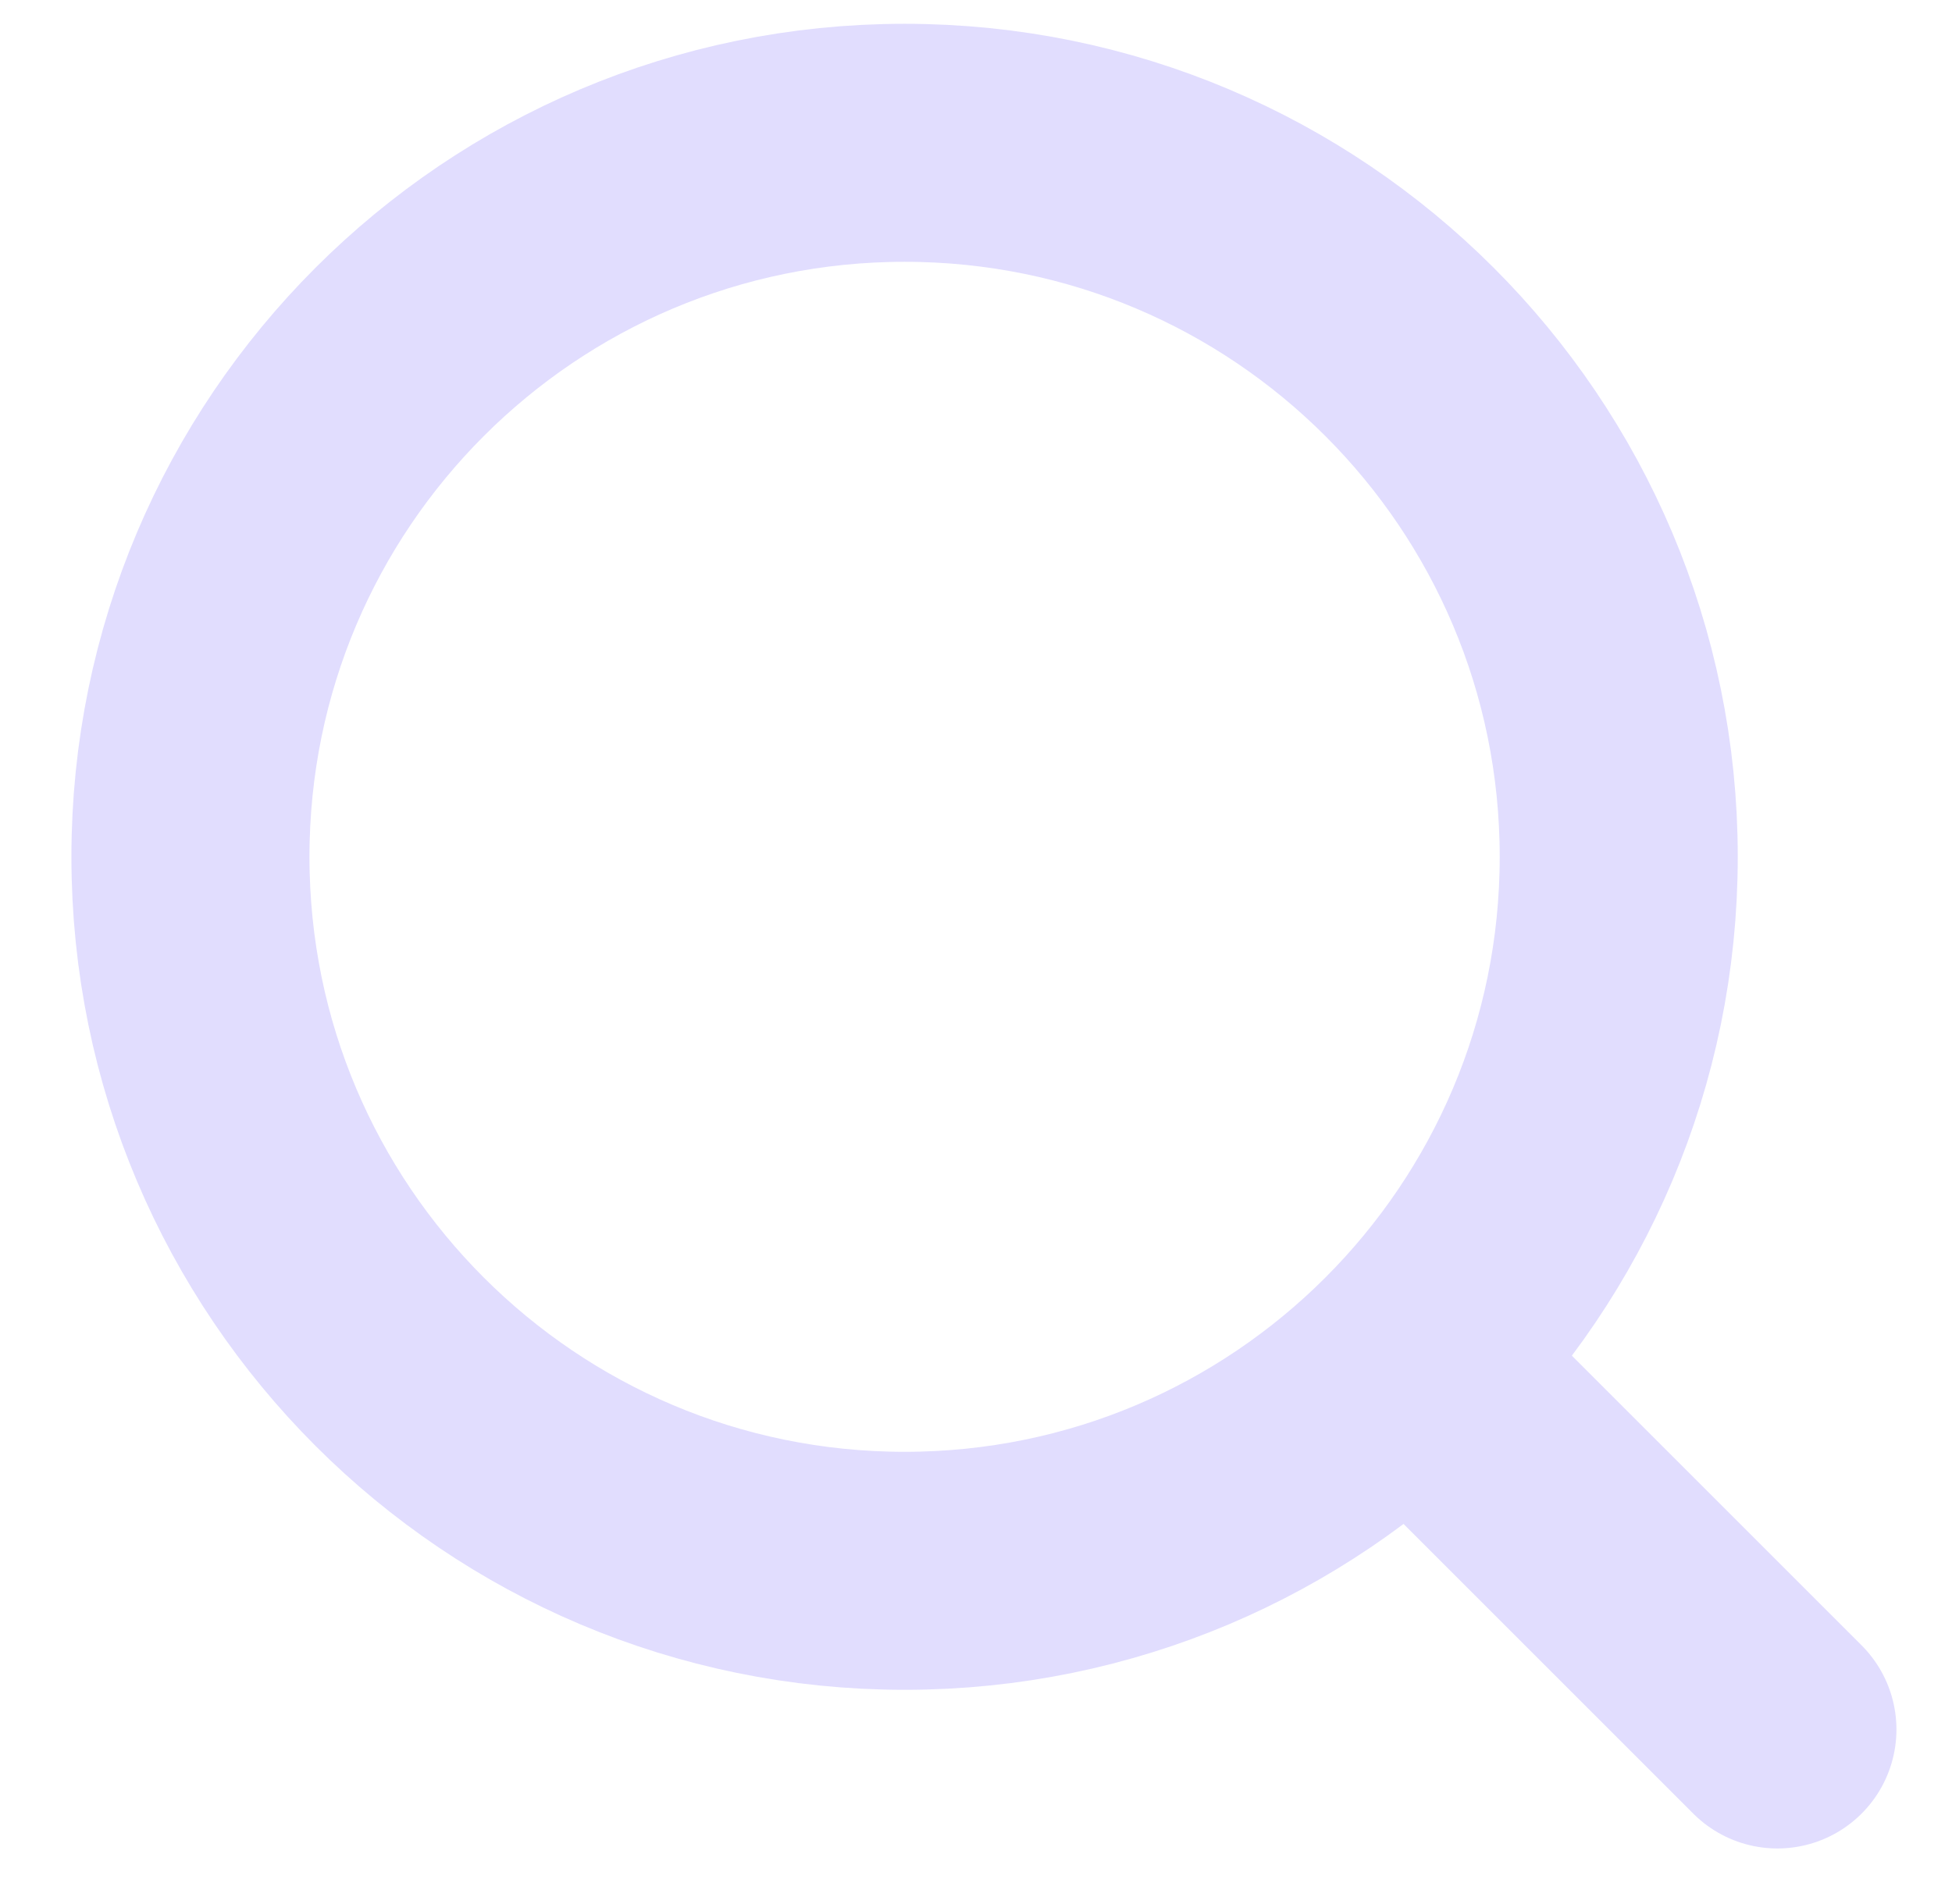 <svg width="41" height="40" viewBox="0 0 41 40" fill="none" xmlns="http://www.w3.org/2000/svg">
<path d="M29.833 28.833L37.333 36.333" stroke="#E1DDFE" stroke-width="5" stroke-linecap="round" stroke-linejoin="round"/>
<path d="M34 18C34 9.716 27.284 3 19 3C10.716 3 4 9.716 4 18C4 26.284 10.716 33 19 33C27.284 33 34 26.284 34 18Z" stroke="#E1DDFE" stroke-width="5" stroke-linejoin="round"/>
</svg>
